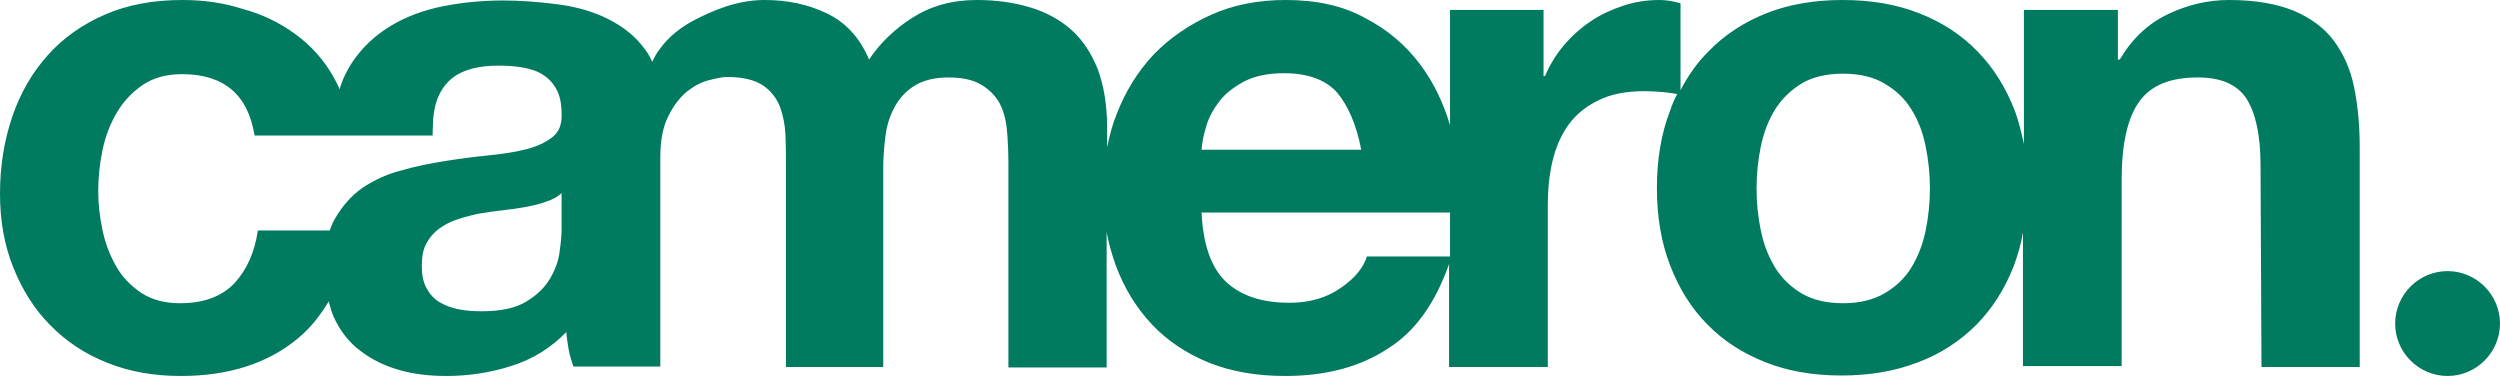 <?xml version="1.0" encoding="utf-8"?>
<!-- Generator: Adobe Illustrator 25.4.1, SVG Export Plug-In . SVG Version: 6.00 Build 0)  -->
<svg version="1.1" id="Layer_1" xmlns="http://www.w3.org/2000/svg" xmlns:xlink="http://www.w3.org/1999/xlink" x="0px" y="0px"
	 viewBox="0 0 529.3 79.6" style="enable-background:new 0 0 529.3 79.6;" xml:space="preserve">
<style type="text/css">
	.st0{fill:#007B5F;}
</style>
<path class="st0" d="M408.6,39.9c0,3-0.3,6-0.9,8.9s-1.6,5.5-3,7.8s-3.3,4.1-5.7,5.5c-2.4,1.4-5.3,2.1-8.8,2.1s-6.4-0.7-8.8-2.1
	c-2.3-1.4-4.2-3.2-5.6-5.5s-2.4-4.9-3-7.8c-0.6-2.9-0.9-5.8-0.9-8.9c0-3,0.3-6,0.9-8.9s1.6-5.5,3-7.8c1.4-2.2,3.3-4.1,5.6-5.5
	s5.3-2.1,8.8-2.1s6.5,0.7,8.8,2.1c2.4,1.4,4.3,3.2,5.7,5.5c1.4,2.2,2.4,4.8,3,7.8C408.3,33.9,408.6,36.9,408.6,39.9 M307,54.3h-17.6
	c-0.7,2.3-2.5,4.6-5.6,6.7c-3,2.1-6.6,3.1-10.8,3.1c-5.9,0-10.3-1.5-13.5-4.5c-3.1-3-4.8-7.9-5.1-14.6H307V54.3z M288.2,31.7h-33.8
	c0.1-1.5,0.4-3.1,1-5c0.5-1.8,1.5-3.6,2.8-5.3c1.3-1.7,3.1-3,5.3-4.2c2.2-1.1,4.9-1.7,8.3-1.7c5.1,0,8.9,1.4,11.3,4.1
	C285.5,22.5,287.2,26.5,288.2,31.7 M118.9,48.4c0,1.2-0.1,2.7-0.4,4.7c-0.2,2-0.9,3.9-2,5.8c-1.1,1.9-2.7,3.5-5,4.9
	c-2.2,1.4-5.4,2.1-9.5,2.1c-1.7,0-3.3-0.1-4.8-0.4c-1.6-0.3-2.9-0.8-4.1-1.5c-1.2-0.7-2.1-1.7-2.8-3c-0.7-1.3-1-2.8-1-4.7
	s0.3-3.6,1-4.8c0.7-1.3,1.6-2.3,2.7-3.1s2.4-1.5,4-2c1.5-0.5,3-0.9,4.6-1.2c1.7-0.3,3.3-0.5,5-0.7s3.2-0.4,4.8-0.7
	c1.5-0.3,2.9-0.6,4.2-1.1c1.3-0.4,2.4-1,3.3-1.8C118.9,40.9,118.9,48.4,118.9,48.4z M118.9,24.1c0.1,2.1-0.5,3.8-1.9,4.9
	s-3.2,2-5.6,2.6c-2.3,0.6-5,1-8,1.3c-3,0.3-6.1,0.7-9.2,1.2s-6.2,1.1-9.3,2c-3.1,0.8-5.8,2.1-8.2,3.7c-2.4,1.7-4.3,3.9-5.9,6.7
	c-0.4,0.7-0.7,1.5-1,2.3H54.6c-0.7,4.7-2.4,8.4-5,11.2c-2.7,2.8-6.5,4.2-11.5,4.2c-3.2,0-5.9-0.7-8.2-2.2c-2.2-1.5-4-3.3-5.3-5.6
	s-2.3-4.8-2.9-7.7c-0.6-2.8-0.9-5.6-0.9-8.3c0-2.8,0.3-5.7,0.9-8.6s1.6-5.5,3-7.9s3.2-4.3,5.5-5.9c2.2-1.5,5-2.3,8.3-2.3
	c8.9,0,14,4.3,15.4,13h20.3h17.4c0,0,0-1.6,0.1-3.4c0.3-4.1,1.8-7,4.1-8.8c2.3-1.8,5.6-2.6,9.7-2.6c1.9,0,3.6,0.1,5.2,0.4
	s3,0.7,4.2,1.5c1.2,0.7,2.2,1.8,2.9,3.1C118.5,20.1,118.9,21.9,118.9,24.1 M478.8,77.7h20.8V31.2c0-4.7-0.4-8.9-1.2-12.8
	c-0.8-3.9-2.3-7.1-4.3-9.8s-4.9-4.8-8.4-6.3C482,0.8,477.5,0,471.9,0c-4.4,0-8.7,1-12.9,3c-4.2,2-7.6,5.2-10.2,9.6h-0.4V2.1h-19.9
	v28.4c-0.5-2.4-1.1-4.8-1.9-7c-1.9-4.9-4.5-9.1-7.9-12.6s-7.5-6.2-12.4-8.1C401.5,0.9,396.1,0,390.1,0c-5.9,0-11.3,0.9-16.1,2.8
	c-4.8,1.9-8.9,4.6-12.3,8.1c-2.4,2.4-4.3,5.1-5.9,8.2V0.7c-1.7-0.5-3.2-0.7-4.5-0.7c-2.6,0-5.2,0.4-7.6,1.2C341.3,2,339,3,336.8,4.5
	c-2.1,1.4-4,3.1-5.7,5.1s-3,4.2-4,6.5h-0.3v-14H307v24.4c-1.4-4.7-3.4-8.9-6.2-12.7c-3.1-4.2-7-7.5-11.8-10
	C284.3,1.2,278.7,0,272.2,0c-5.8,0-11,1-15.7,3.1c-4.7,2.1-8.8,4.9-12.2,8.4c-3.4,3.6-6,7.8-7.9,12.7c-0.9,2.2-1.5,4.6-2,7v-4.1
	c0-4.9-0.7-9-2-12.5c-1.4-3.5-3.3-6.3-5.7-8.4s-5.4-3.7-8.8-4.7c-3.4-1-7.1-1.5-11.1-1.5c-5.3,0-9.8,1.3-13.7,3.8s-6.9,5.5-9.1,8.8
	c-2-4.7-5-7.9-9-9.8S166.7,0,161.9,0c-6.1,0-11.2,2.4-14.4,4s-5.9,3.7-7.9,6.5c-0.6,0.8-1.1,1.7-1.5,2.6c-0.4-0.9-0.9-1.8-1.5-2.6
	c-2-2.8-4.7-4.9-7.9-6.5s-6.8-2.6-10.7-3.1c-3.9-0.5-7.8-0.8-11.6-0.8c-4.2,0-8.4,0.4-12.5,1.2S86,3.5,82.7,5.5
	c-3.3,2-6,4.5-8.2,7.8c-1.1,1.7-2,3.5-2.6,5.6c-0.4-1-0.9-1.9-1.4-2.8c-2-3.5-4.7-6.5-8-8.9c-3.3-2.4-7-4.2-11.1-5.3
	C47.4,0.6,43.1,0,38.6,0C32.5,0,27,1,22.2,3.1S13.4,8,10.1,11.7s-5.8,8-7.5,13S0,35.1,0,41c0,5.7,0.9,10.8,2.8,15.6
	c1.9,4.7,4.4,8.8,7.8,12.2c3.3,3.4,7.3,6.1,12.1,8c4.7,1.9,9.9,2.8,15.6,2.8c10,0,18.3-2.6,24.7-7.9c2.7-2.2,4.8-4.9,6.6-7.9
	c0.3,1.2,0.6,2.3,1.1,3.4c1.3,2.8,3.1,5.2,5.5,7c2.3,1.8,5.1,3.2,8.2,4.1s6.5,1.3,10.1,1.3c4.7,0,9.3-0.7,13.7-2.1
	c4.5-1.4,8.4-3.8,11.7-7.2c0.1,1.3,0.3,2.5,0.5,3.7s0.6,2.4,1,3.6h18.4V33.5c0-3.6,0.5-6.5,1.6-8.7c1.1-2.3,2.4-4,3.9-5.3
	c1.5-1.2,3.1-2.1,4.7-2.5c1.6-0.4,2.9-0.7,3.9-0.7c3.3,0,5.8,0.6,7.5,1.7s2.9,2.6,3.7,4.5c0.7,1.9,1.1,3.9,1.2,6.1
	c0.1,2.2,0.1,4.4,0.1,6.7v42.4H187V35.5c0-2.3,0.2-4.7,0.5-6.9c0.3-2.3,1-4.3,2-6.1s2.4-3.3,4.2-4.4s4.2-1.7,7.1-1.7
	c2.9,0,5.2,0.5,6.9,1.5s3,2.3,3.9,3.9c0.9,1.7,1.4,3.6,1.6,5.9c0.2,2.2,0.3,4.6,0.3,7.2v42.9h20.8V49.1c0.4,2.4,1.1,4.7,1.9,7
	c1.8,4.9,4.4,9.1,7.7,12.6s7.4,6.2,12.1,8.1c4.8,1.9,10.1,2.8,16.1,2.8c8.6,0,15.9-1.9,21.9-5.9c5.7-3.6,9.9-9.6,12.8-17.8v21.8
	h20.9V43.6c0-3.4,0.3-6.6,1-9.5s1.8-5.5,3.4-7.7s3.7-3.9,6.4-5.2c2.6-1.3,5.9-1.9,9.7-1.9c1.3,0,2.6,0.1,3.9,0.2
	c1.2,0.1,2.2,0.3,3,0.4c-0.6,1.1-1.1,2.3-1.5,3.5c-1.9,4.9-2.8,10.4-2.8,16.4s0.9,11.5,2.8,16.4s4.5,9.1,7.9,12.5
	c3.4,3.5,7.5,6.1,12.3,8s10.1,2.8,16.1,2.8c5.9,0,11.3-0.9,16.2-2.8c4.8-1.8,8.9-4.5,12.4-8c3.4-3.5,6-7.6,7.9-12.5
	c0.8-2.2,1.5-4.5,1.9-7v28.3h20.9V38c0-7.7,1.3-13.2,3.8-16.6s6.6-5,12.3-5c5,0,8.4,1.5,10.4,4.6c1.9,3.1,2.9,7.7,2.9,14L478.8,77.7
	z M529.3,68.5c0-6.1-5-11.1-11.1-11.1s-11.1,5-11.1,11.1s5,11.1,11.1,11.1S529.3,74.6,529.3,68.5"/>
</svg>
